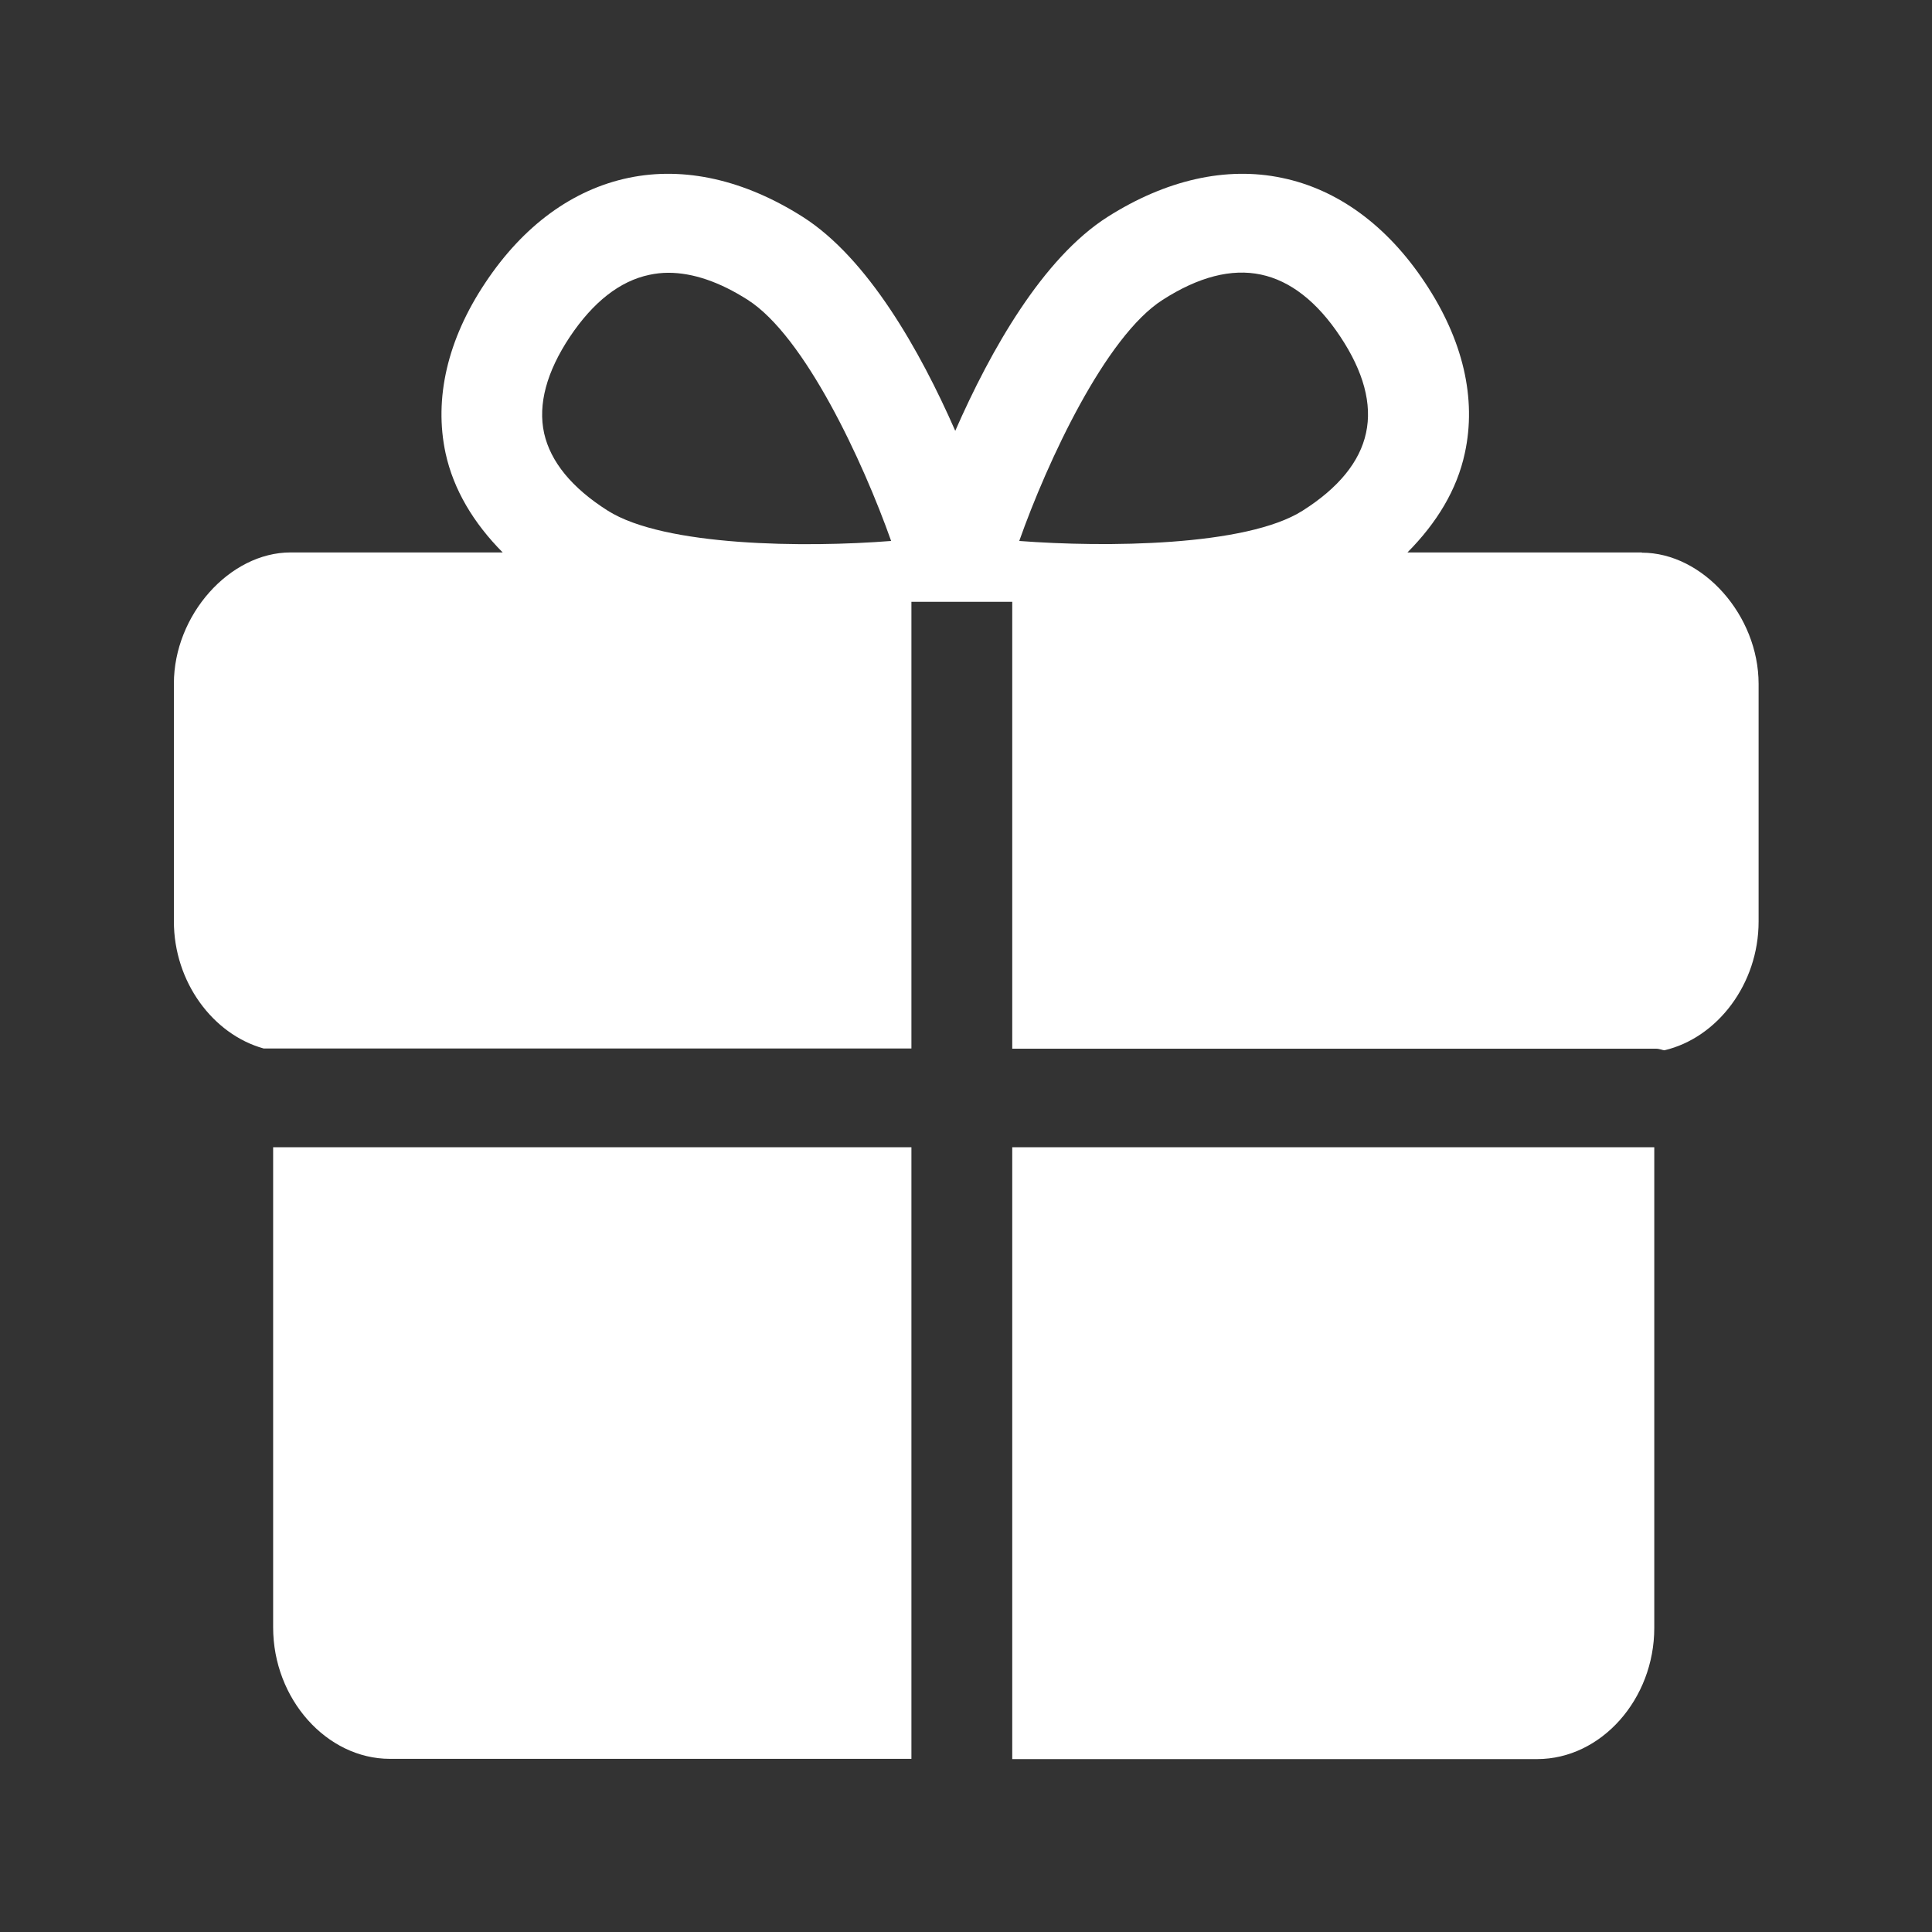 <svg width="16" height="16" viewBox="0 0 16 16" fill="none" xmlns="http://www.w3.org/2000/svg">
<rect x="0" y="0" width="16" height="16" fill="#333333" stroke="none"/>
<path fill-rule="evenodd" clip-rule="evenodd" d="M14.564 5.664C14.564 5.096 14.103 4.577 13.597 4.577V4.575H11.656C11.899 4.33 12.066 4.056 12.131 3.753C12.23 3.301 12.116 2.814 11.802 2.342C11.489 1.869 11.078 1.568 10.616 1.473C10.155 1.376 9.655 1.49 9.173 1.796C8.635 2.138 8.204 2.9 7.911 3.568C7.619 2.902 7.186 2.138 6.648 1.796C6.166 1.49 5.668 1.376 5.205 1.473C4.742 1.57 4.333 1.869 4.019 2.342C3.705 2.812 3.593 3.301 3.69 3.753C3.756 4.056 3.922 4.332 4.163 4.575H2.407C1.901 4.575 1.44 5.094 1.44 5.662V7.63C1.44 8.132 1.763 8.566 2.183 8.683H7.548V4.984H8.383V8.685H13.718C13.732 8.685 13.745 8.689 13.758 8.692C13.767 8.695 13.775 8.697 13.784 8.698C14.222 8.595 14.564 8.149 14.564 7.632V5.664ZM11.1 2.788C11.292 3.077 11.365 3.346 11.313 3.585C11.262 3.824 11.085 4.041 10.788 4.229C10.321 4.526 9.149 4.534 8.441 4.48C8.674 3.821 9.156 2.784 9.629 2.483C9.925 2.293 10.198 2.222 10.443 2.274C10.685 2.325 10.908 2.498 11.1 2.788ZM2.262 13.477V9.501H7.548V14.566H3.229C2.706 14.566 2.262 14.071 2.262 13.477ZM8.383 14.566V9.501H13.7V13.482C13.7 14.071 13.261 14.568 12.73 14.568H8.383V14.566ZM5.033 4.229C5.502 4.526 6.672 4.536 7.38 4.48C7.147 3.822 6.665 2.784 6.192 2.483C5.959 2.334 5.737 2.259 5.535 2.259C5.481 2.259 5.429 2.265 5.378 2.276C5.134 2.327 4.913 2.5 4.719 2.79C4.527 3.079 4.454 3.348 4.506 3.587C4.559 3.824 4.736 4.041 5.033 4.229Z" fill="white"/>
</svg>
